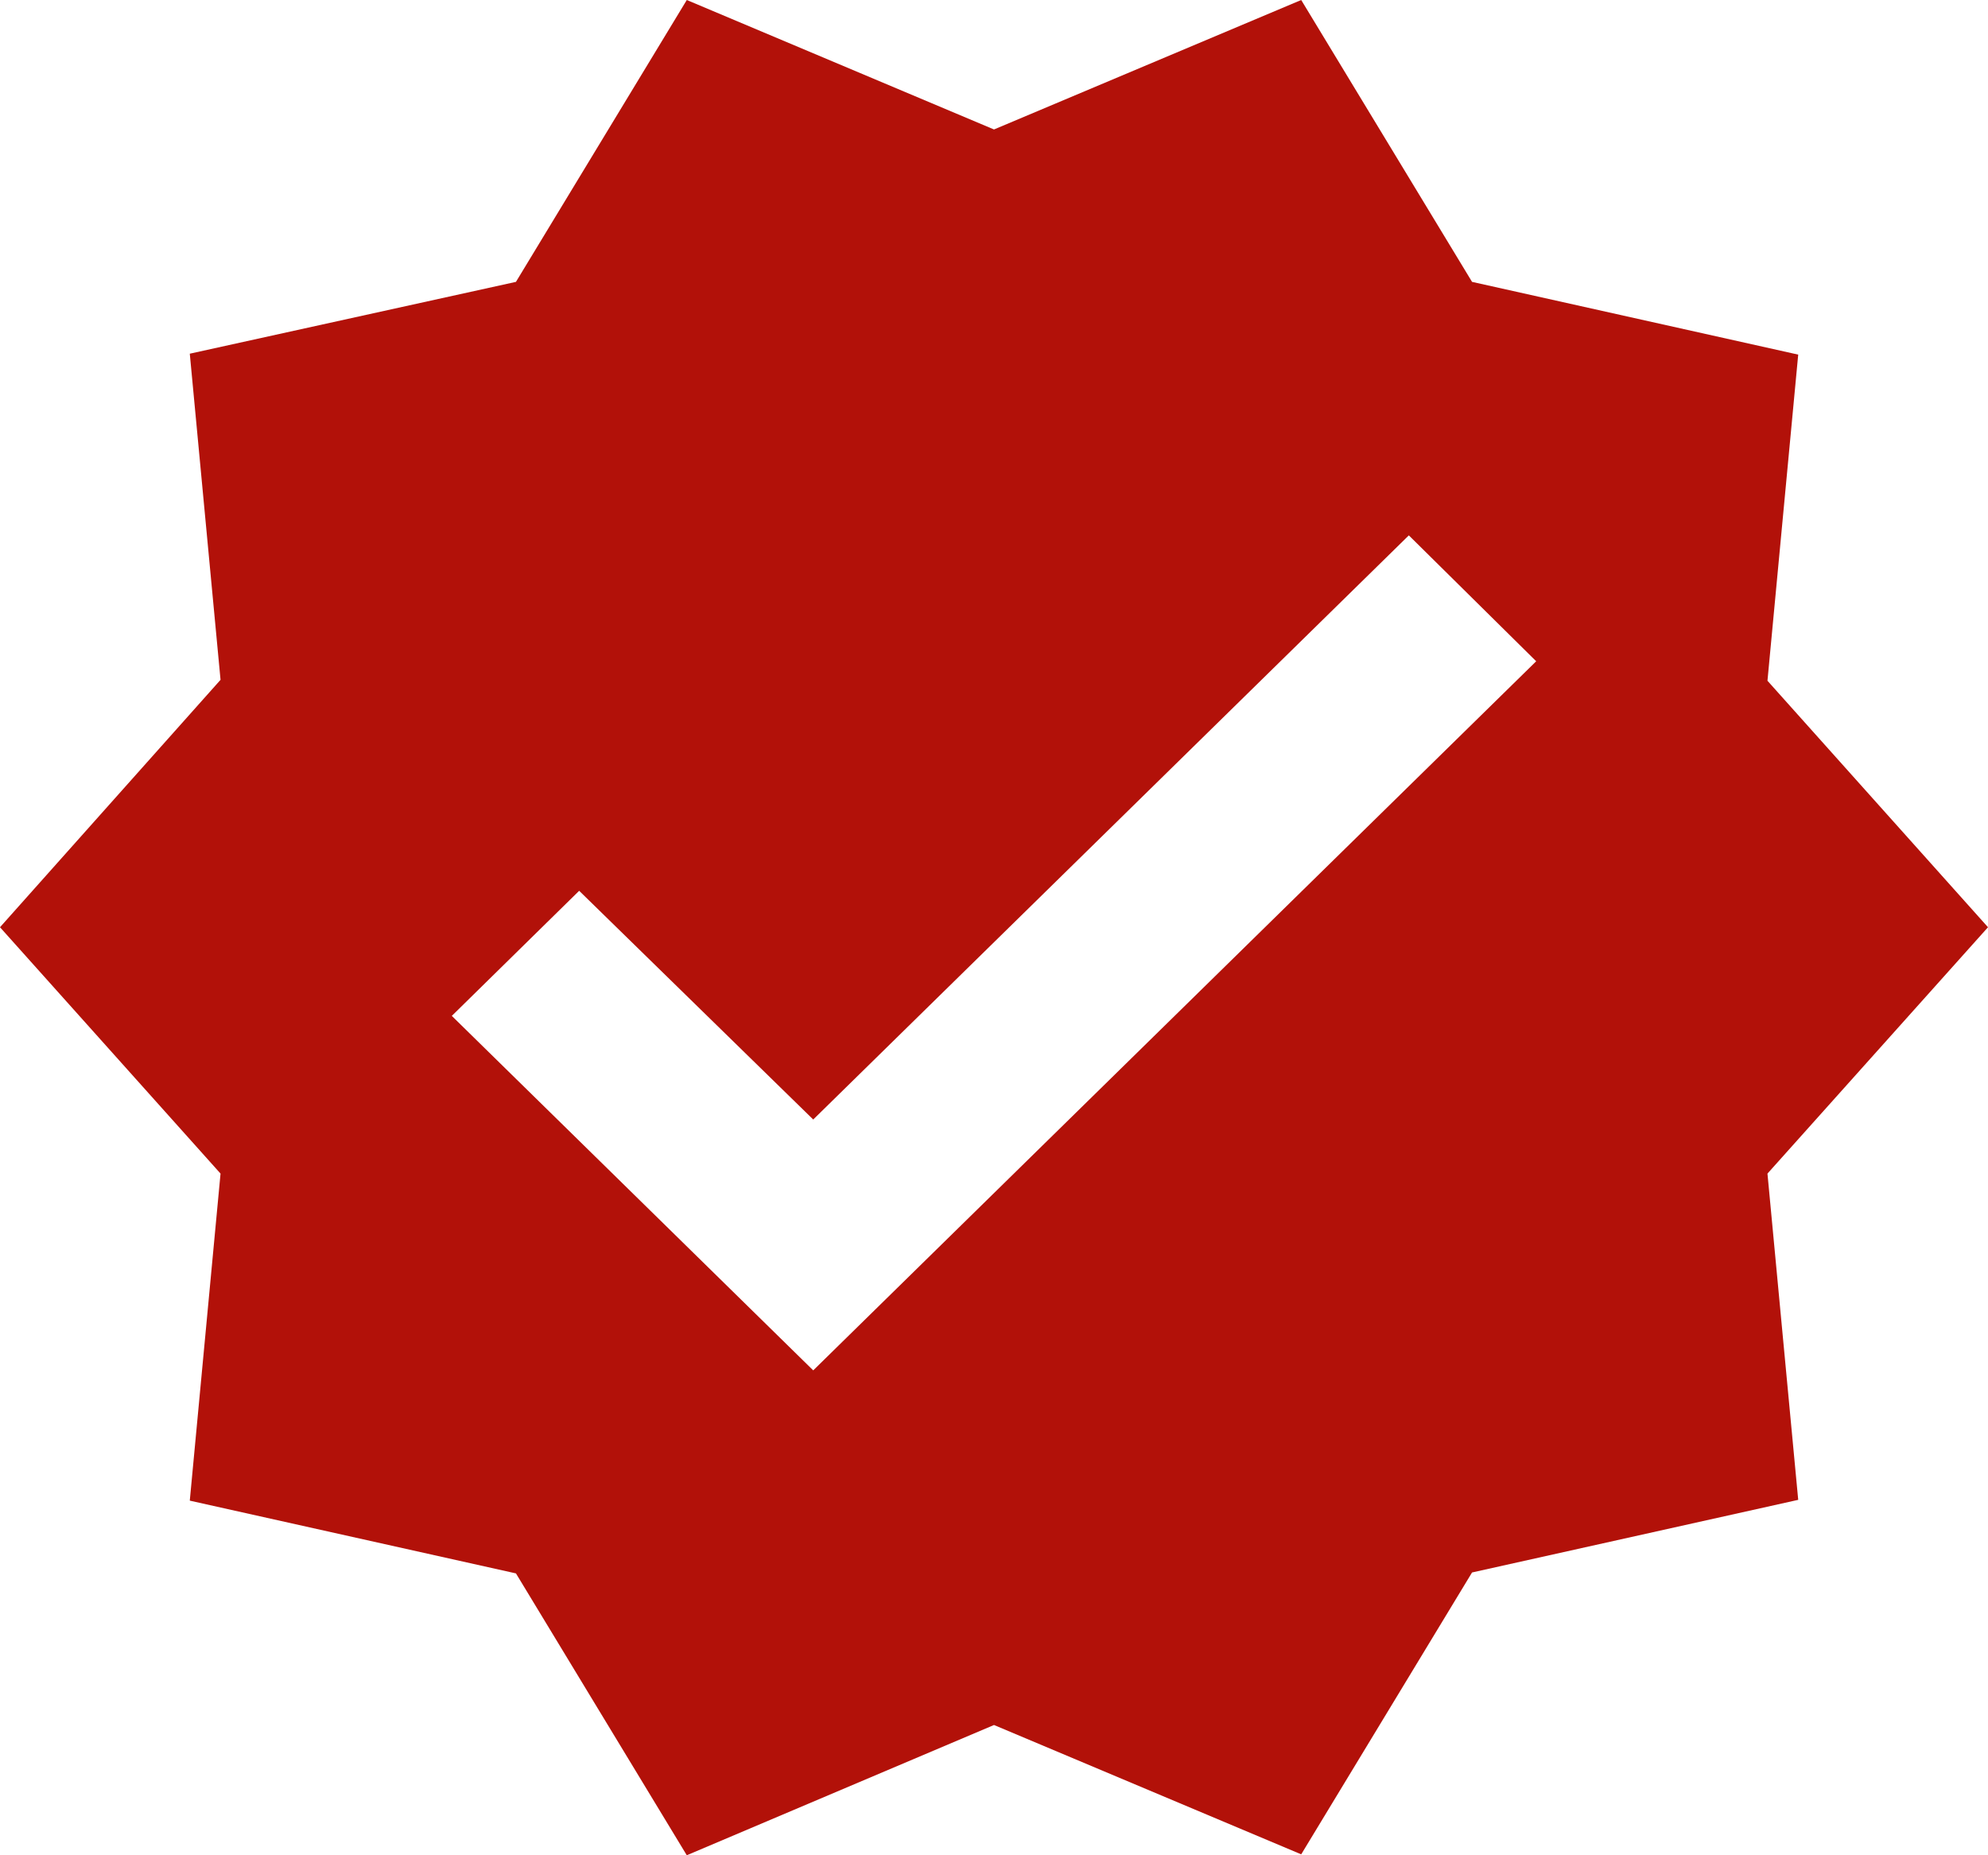 <svg width="15" height="14" viewBox="0 0 15 14" fill="none" xmlns="http://www.w3.org/2000/svg">
<path d="M15 6.997L13.336 5.137L13.568 2.676L11.107 2.127L9.818 0L7.5 0.977L5.182 0L3.893 2.127L1.432 2.669L1.664 5.13L0 6.997L1.664 8.856L1.432 11.324L3.893 11.873L5.182 14L7.5 13.017L9.818 13.993L11.107 11.866L13.568 11.318L13.336 8.856L15 6.997ZM6.136 10.341L3.409 7.666L4.37 6.722L6.136 8.448L10.63 4.04L11.591 4.99L6.136 10.341Z" fill="#B21109"/>
</svg>

